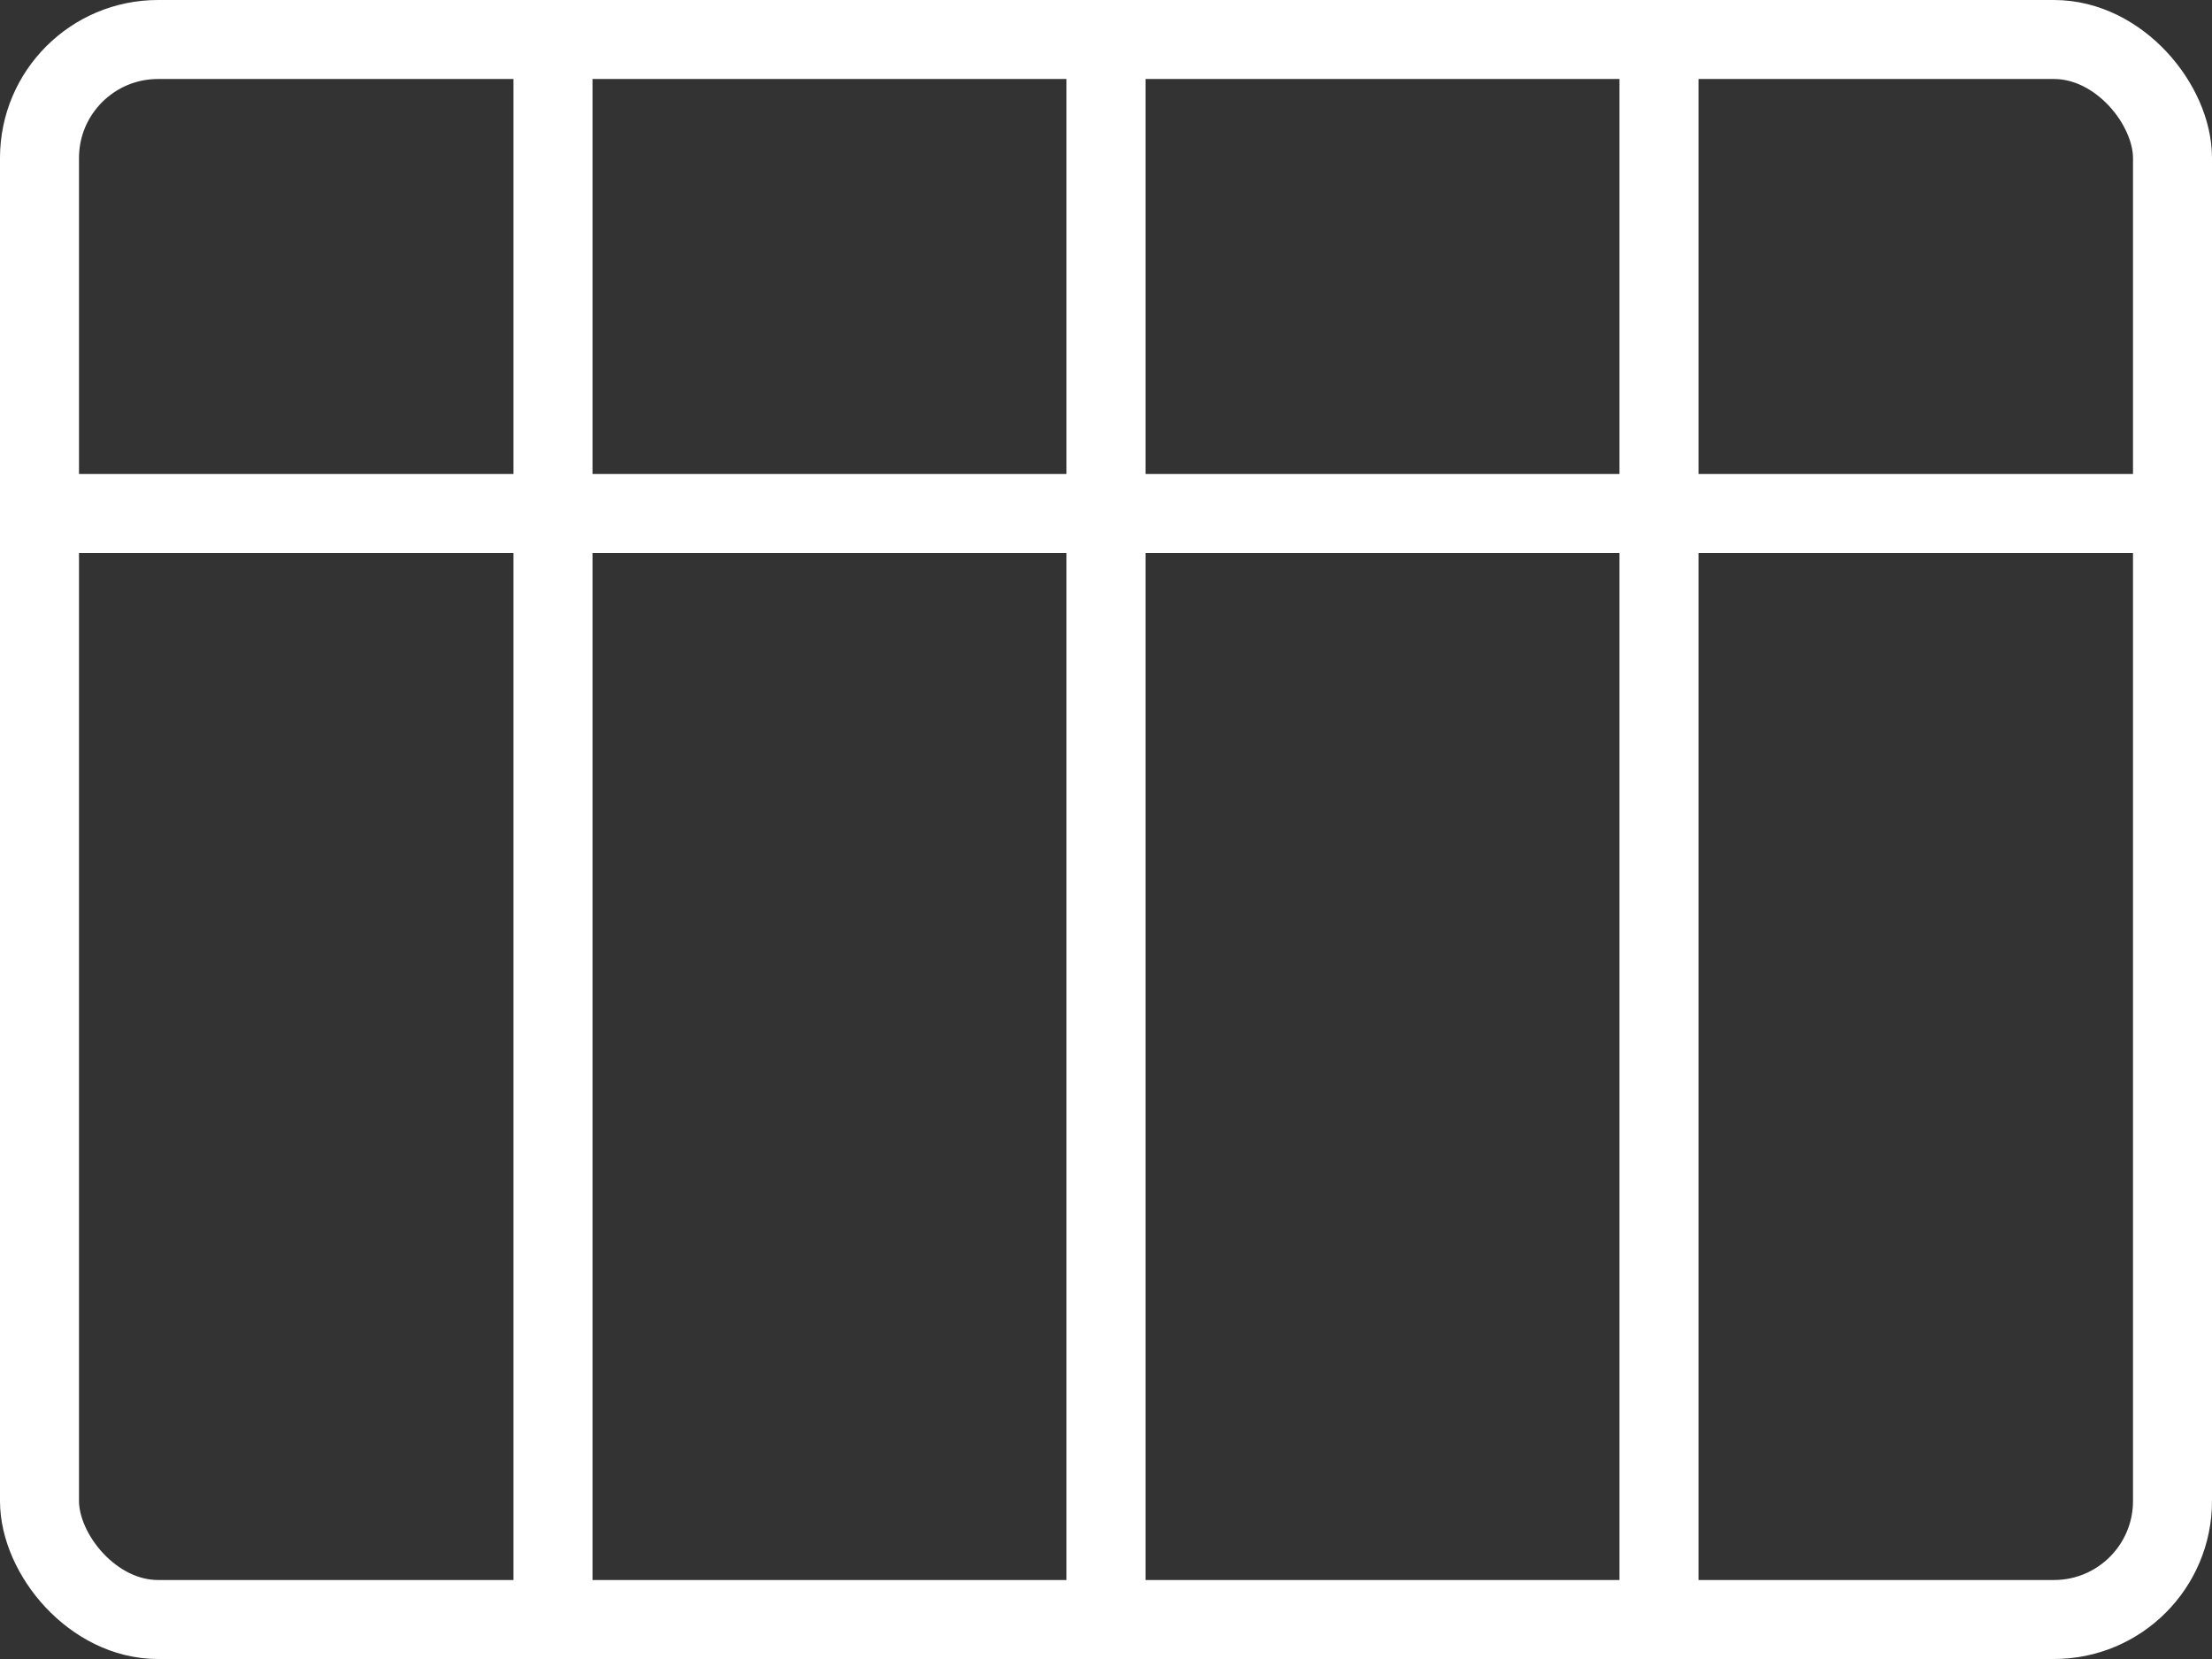 <svg xmlns="http://www.w3.org/2000/svg" width="28" height="21" viewBox="0 0 28 21">
  <rect x="0" y="0" width="28" height="21" fill="#333333" stroke="none"/>
  <g id="Сгруппировать_9" data-name="Сгруппировать 9" transform="translate(-1799 -502)">
    <g id="Прямоугольник_9" data-name="Прямоугольник 9" transform="translate(1799 502)" fill="none" stroke="#fff" stroke-width="1">
      <rect width="28" height="21" rx="2" stroke="none"/>
      <rect x="0.5" y="0.5" width="27" height="20" rx="1.5" fill="none"/>
    </g>
    <g id="Сгруппировать_8" data-name="Сгруппировать 8">
      <line id="Линия_10" data-name="Линия 10" x2="27" transform="translate(1799.5 508.5)" fill="none" stroke="#fff" stroke-width="1"/>
      <line id="Линия_11" data-name="Линия 11" y2="20" transform="translate(1813 502.5)" fill="none" stroke="#fff" stroke-width="1"/>
      <line id="Линия_12" data-name="Линия 12" y2="20" transform="translate(1820 502.5)" fill="none" stroke="#fff" stroke-width="1"/>
      <line id="Линия_13" data-name="Линия 13" y2="20" transform="translate(1806 502.5)" fill="none" stroke="#fff" stroke-width="1"/>
    </g>
  </g>
</svg>
